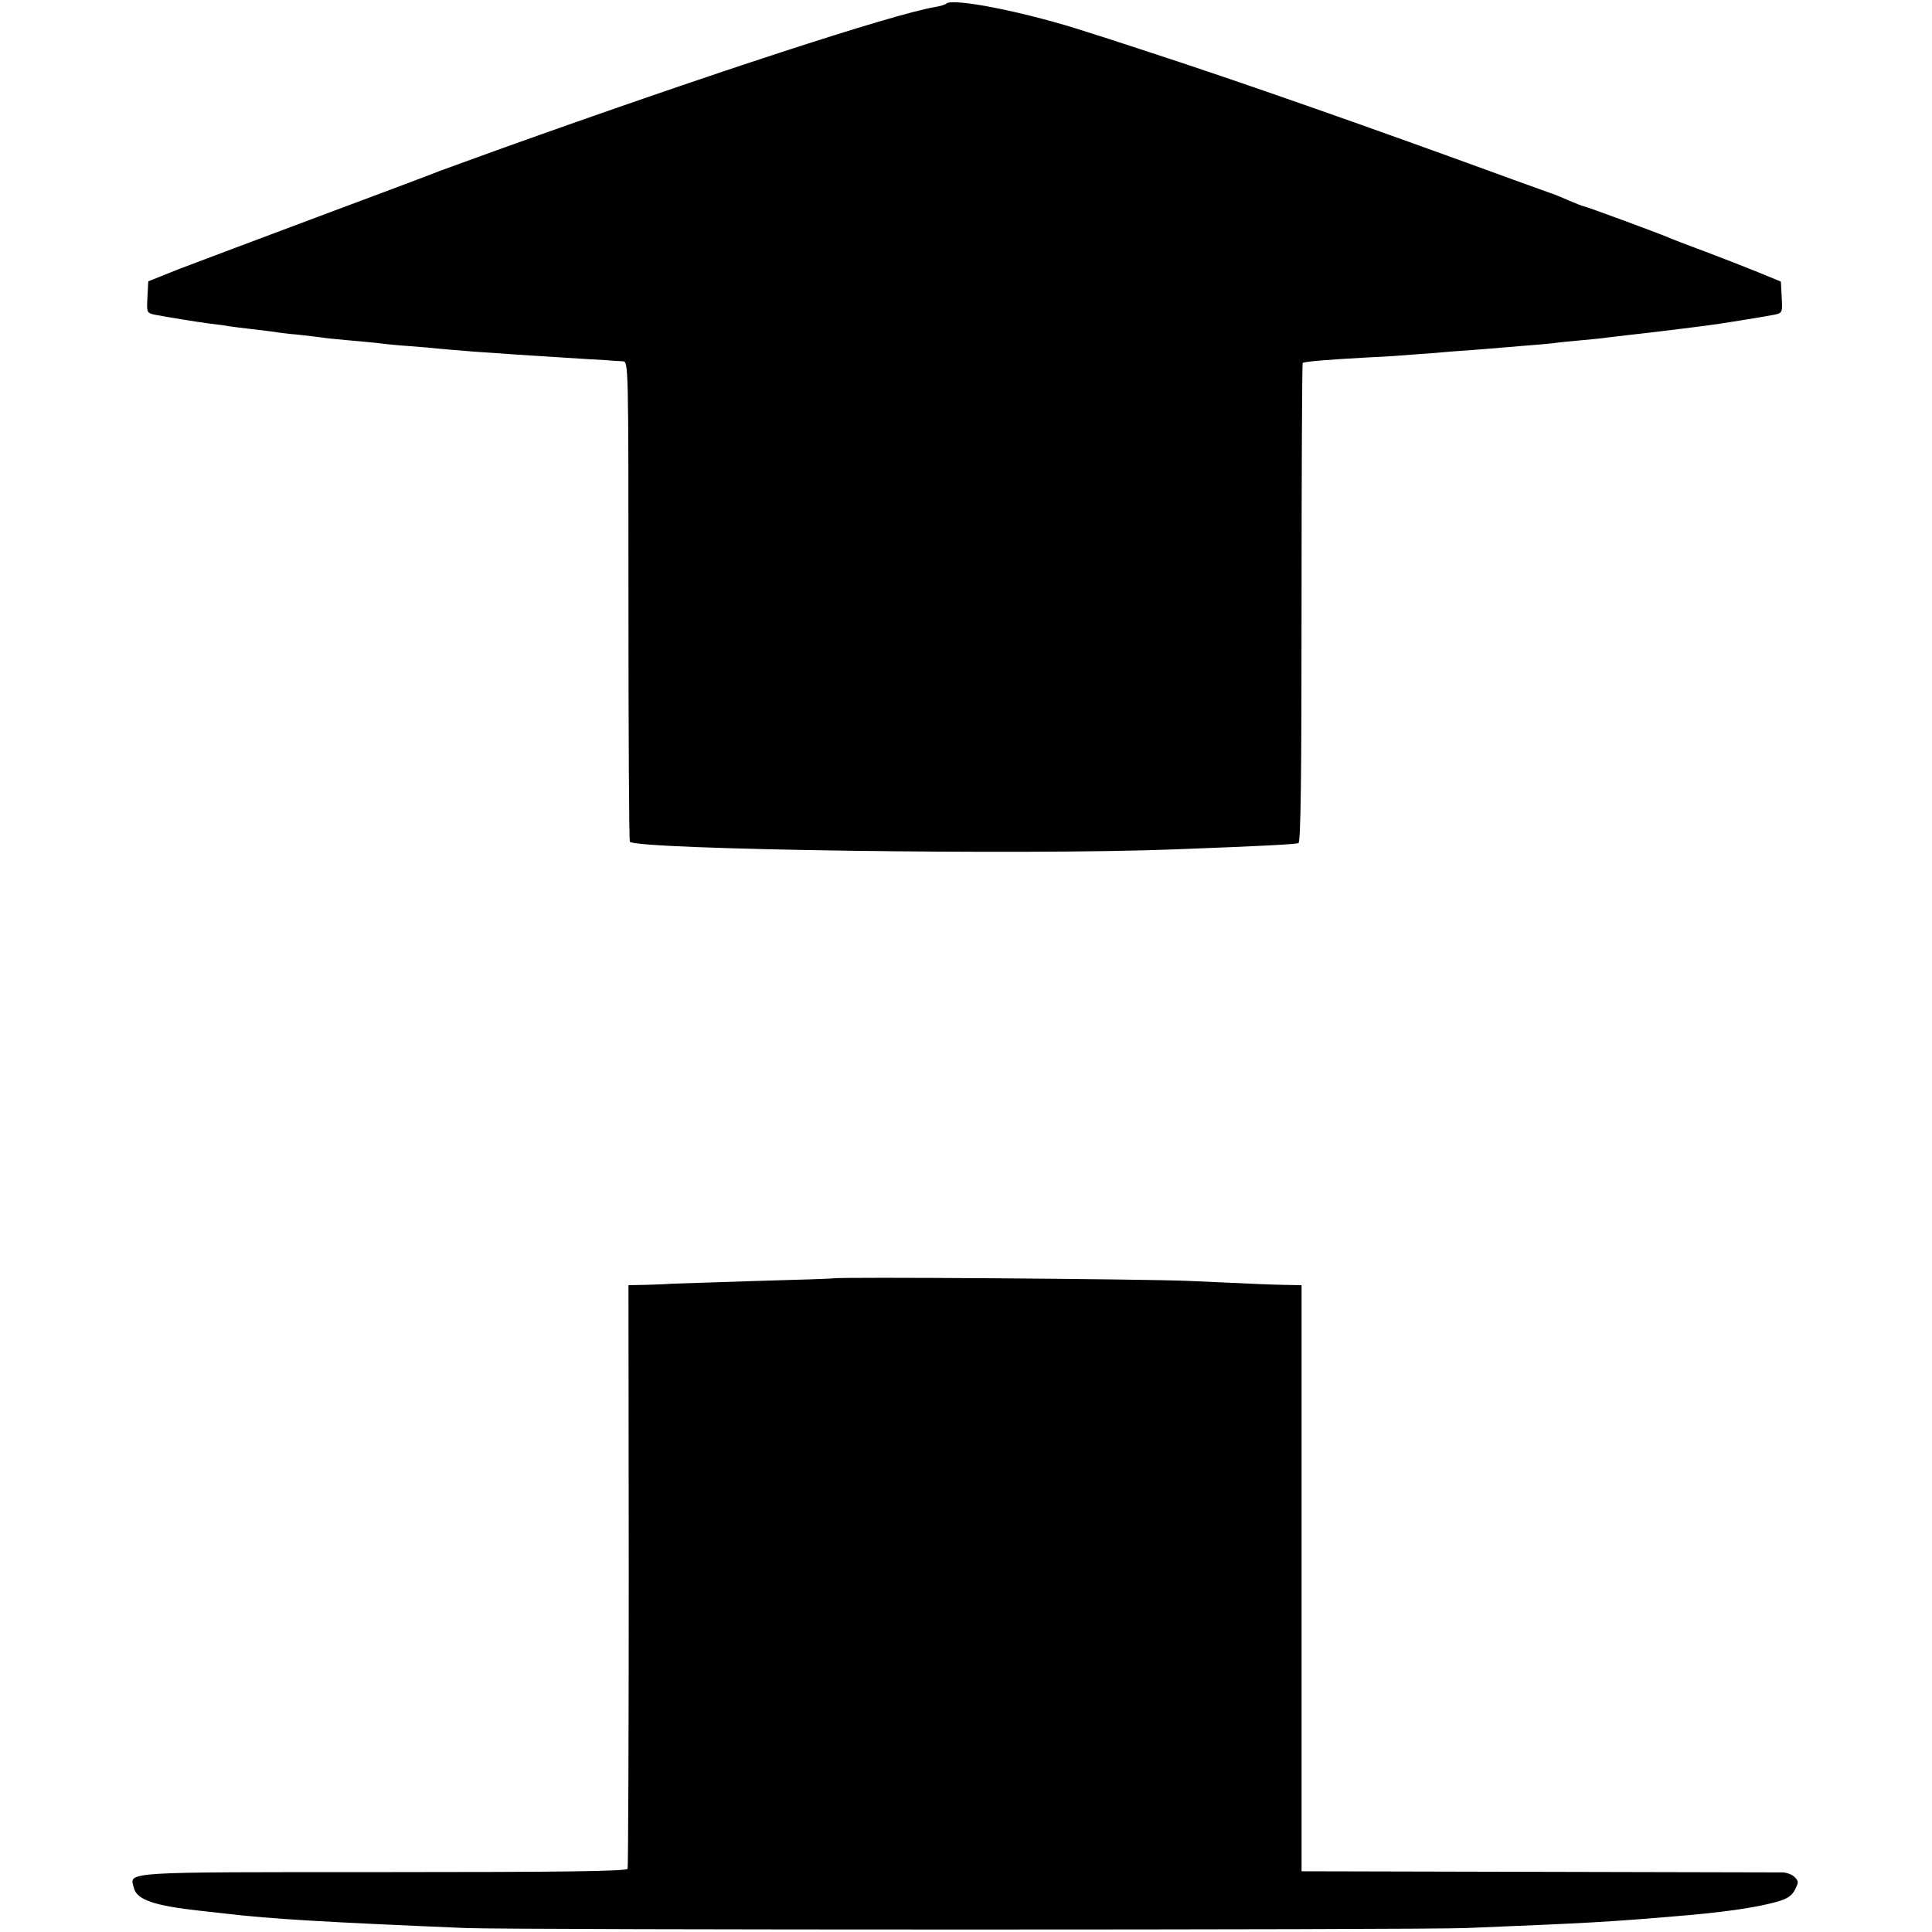 <?xml version="1.0" standalone="no"?>
<!DOCTYPE svg PUBLIC "-//W3C//DTD SVG 20010904//EN"
 "http://www.w3.org/TR/2001/REC-SVG-20010904/DTD/svg10.dtd">
<svg version="1.0" xmlns="http://www.w3.org/2000/svg"
 width="684pt" height="684pt" viewBox="0 0 684 684"
 preserveAspectRatio="xMidYMid meet">
<g transform="translate(0,684) scale(0.1,-0.1)"
fill="#000000" stroke="none">
<path d="M3350 6827 c-3 -3 -21 -9 -40 -12 -149 -25 -801 -238 -1535 -501 -99
-36 -196 -71 -215 -78 -19 -8 -210 -80 -425 -160 -214 -80 -439 -165 -500
-188 l-110 -44 -3 -56 c-3 -54 -2 -56 25 -62 47 -9 145 -25 198 -32 28 -3 57
-7 65 -9 8 -1 44 -6 80 -10 36 -4 73 -9 82 -10 9 -2 48 -7 85 -10 37 -4 75 -9
84 -10 9 -2 52 -6 95 -10 43 -4 90 -8 104 -10 14 -2 61 -7 105 -10 44 -3 96
-8 115 -10 19 -2 73 -6 120 -10 47 -3 112 -8 145 -10 33 -2 110 -7 170 -11 61
-4 128 -8 150 -9 22 -2 49 -4 60 -4 20 -1 20 -8 20 -847 0 -465 2 -849 5 -854
19 -28 1405 -48 1930 -27 320 12 424 18 437 22 8 3 11 219 11 850 0 465 2 848
4 850 5 5 91 12 238 20 52 2 122 7 155 10 33 2 96 7 140 11 44 3 98 7 120 9
22 2 76 6 120 10 44 3 96 8 115 10 19 3 62 7 95 10 33 3 76 7 95 10 19 2 58 7
85 10 49 5 170 20 257 31 50 6 210 32 251 40 27 6 28 8 25 61 l-3 56 -80 33
c-44 18 -129 51 -190 74 -60 22 -119 45 -130 50 -35 15 -292 110 -299 110 -3
0 -25 9 -49 19 -23 10 -55 24 -72 29 -16 6 -73 26 -125 45 -517 189 -973 349
-1305 457 -88 29 -178 58 -201 65 -215 71 -482 124 -504 102z"/>
<path d="M2948 2314 c-2 -1 -122 -5 -268 -9 -146 -5 -283 -9 -305 -10 -22 -2
-65 -3 -95 -4 l-55 -1 1 -1027 c0 -566 -2 -1033 -4 -1039 -2 -9 -228 -12 -864
-12 -940 0 -899 2 -884 -56 10 -42 72 -63 236 -81 30 -3 71 -8 90 -10 160 -19
352 -30 850 -51 182 -7 3357 -7 3540 0 443 18 508 22 745 42 162 13 280 30
352 50 40 11 56 21 68 44 13 26 13 30 -1 44 -8 9 -27 16 -42 17 -15 0 -404 1
-865 2 l-839 2 0 1038 0 1037 -56 1 c-60 1 -74 2 -342 14 -150 7 -1256 15
-1262 9z"/>
</g>
</svg>

